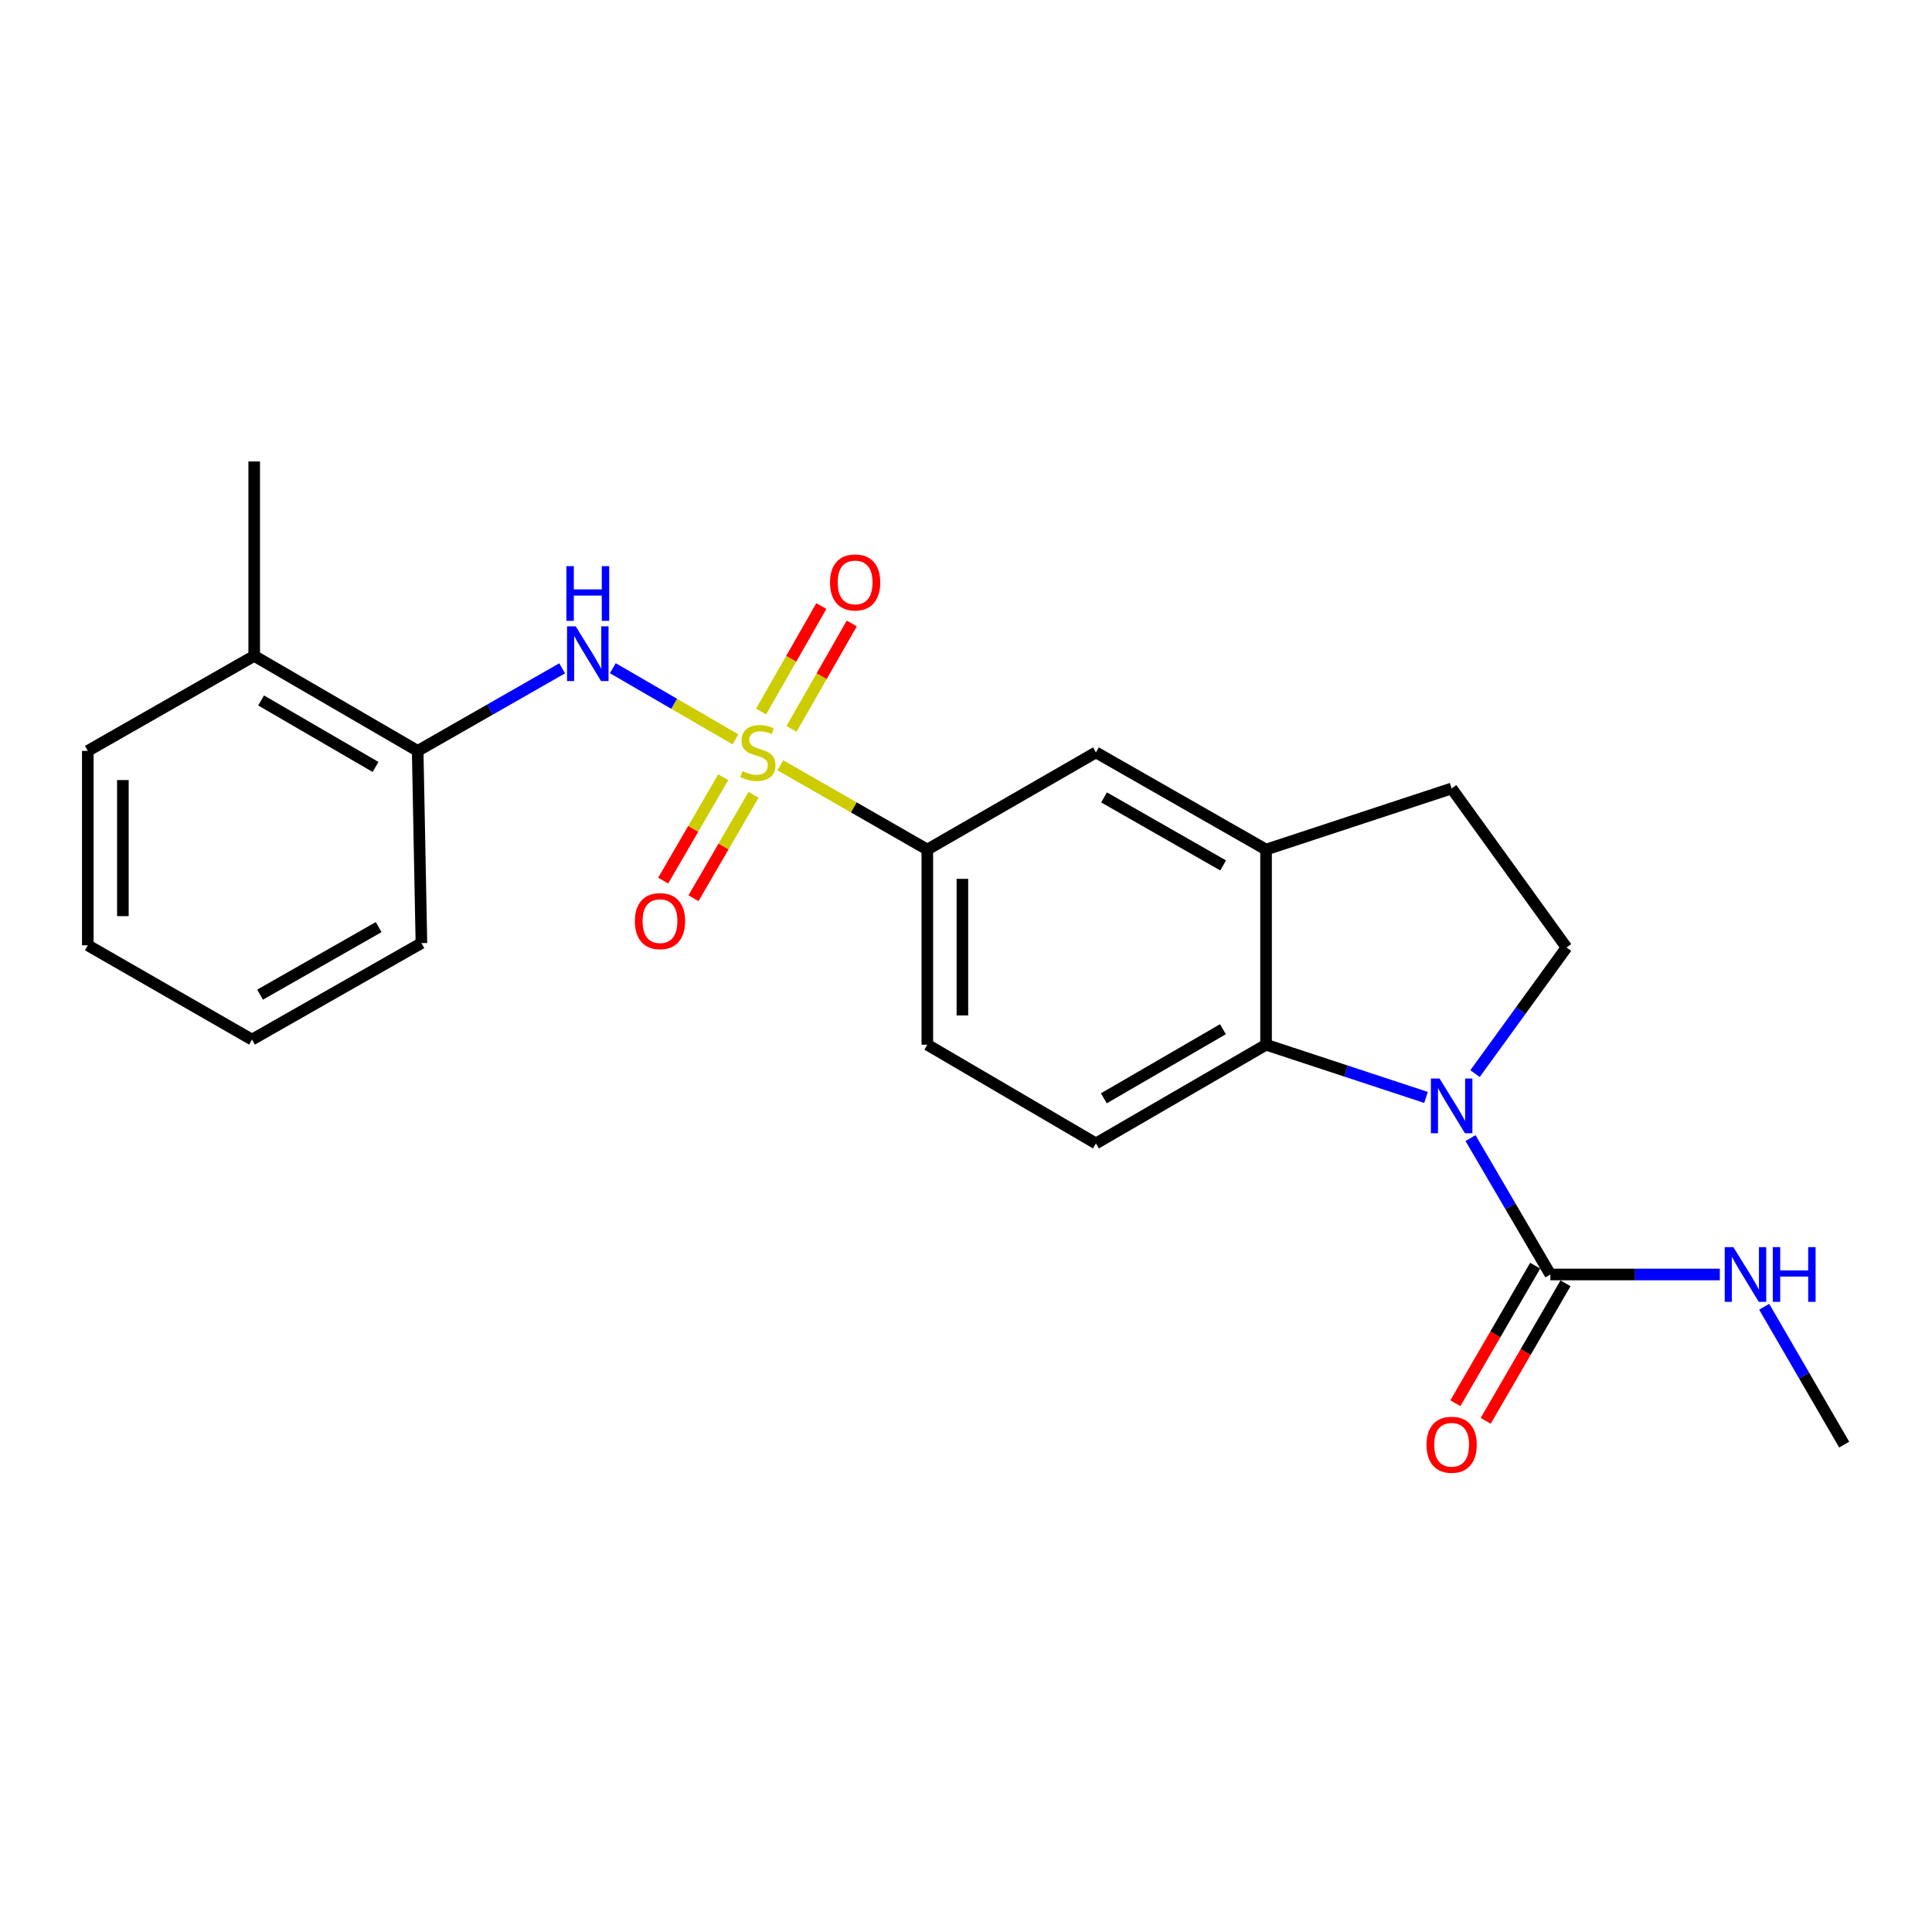 <?xml version='1.0' encoding='iso-8859-1'?>
<svg version='1.1' baseProfile='full'
              xmlns='http://www.w3.org/2000/svg'
                      xmlns:rdkit='http://www.rdkit.org/xml'
                      xmlns:xlink='http://www.w3.org/1999/xlink'
                  xml:space='preserve'
width='1000px' height='1000px' viewBox='0 0 1000 1000'>
<!-- END OF HEADER -->
<rect style='opacity:1.0;fill:#FFFFFF;stroke:none' width='1000' height='1000' x='0' y='0'> </rect>
<path class='bond-3' d='M 380.672,382.693 L 348.932,364.276' style='fill:none;fill-rule:evenodd;stroke:#CCCC00;stroke-width:6px;stroke-linecap:butt;stroke-linejoin:miter;stroke-opacity:1' />
<path class='bond-3' d='M 348.932,364.276 L 317.192,345.858' style='fill:none;fill-rule:evenodd;stroke:#0000FF;stroke-width:6px;stroke-linecap:butt;stroke-linejoin:miter;stroke-opacity:1' />
<path class='bond-4' d='M 403.904,396.097 L 441.946,417.917' style='fill:none;fill-rule:evenodd;stroke:#CCCC00;stroke-width:6px;stroke-linecap:butt;stroke-linejoin:miter;stroke-opacity:1' />
<path class='bond-4' d='M 441.946,417.917 L 479.988,439.737' style='fill:none;fill-rule:evenodd;stroke:#000000;stroke-width:6px;stroke-linecap:butt;stroke-linejoin:miter;stroke-opacity:1' />
<path class='bond-8' d='M 374.343,402.284 L 358.801,429.042' style='fill:none;fill-rule:evenodd;stroke:#CCCC00;stroke-width:6px;stroke-linecap:butt;stroke-linejoin:miter;stroke-opacity:1' />
<path class='bond-8' d='M 358.801,429.042 L 343.26,455.8' style='fill:none;fill-rule:evenodd;stroke:#FF0000;stroke-width:6px;stroke-linecap:butt;stroke-linejoin:miter;stroke-opacity:1' />
<path class='bond-8' d='M 390.035,411.399 L 374.494,438.156' style='fill:none;fill-rule:evenodd;stroke:#CCCC00;stroke-width:6px;stroke-linecap:butt;stroke-linejoin:miter;stroke-opacity:1' />
<path class='bond-8' d='M 374.494,438.156 L 358.952,464.914' style='fill:none;fill-rule:evenodd;stroke:#FF0000;stroke-width:6px;stroke-linecap:butt;stroke-linejoin:miter;stroke-opacity:1' />
<path class='bond-9' d='M 409.692,377.285 L 425.288,349.994' style='fill:none;fill-rule:evenodd;stroke:#CCCC00;stroke-width:6px;stroke-linecap:butt;stroke-linejoin:miter;stroke-opacity:1' />
<path class='bond-9' d='M 425.288,349.994 L 440.883,322.703' style='fill:none;fill-rule:evenodd;stroke:#FF0000;stroke-width:6px;stroke-linecap:butt;stroke-linejoin:miter;stroke-opacity:1' />
<path class='bond-9' d='M 393.936,368.282 L 409.532,340.99' style='fill:none;fill-rule:evenodd;stroke:#CCCC00;stroke-width:6px;stroke-linecap:butt;stroke-linejoin:miter;stroke-opacity:1' />
<path class='bond-9' d='M 409.532,340.99 L 425.127,313.699' style='fill:none;fill-rule:evenodd;stroke:#FF0000;stroke-width:6px;stroke-linecap:butt;stroke-linejoin:miter;stroke-opacity:1' />
<path class='bond-0' d='M 738.1,568.021 L 696.704,554.383' style='fill:none;fill-rule:evenodd;stroke:#0000FF;stroke-width:6px;stroke-linecap:butt;stroke-linejoin:miter;stroke-opacity:1' />
<path class='bond-0' d='M 696.704,554.383 L 655.309,540.746' style='fill:none;fill-rule:evenodd;stroke:#000000;stroke-width:6px;stroke-linecap:butt;stroke-linejoin:miter;stroke-opacity:1' />
<path class='bond-2' d='M 761.138,589.081 L 781.8,624.375' style='fill:none;fill-rule:evenodd;stroke:#0000FF;stroke-width:6px;stroke-linecap:butt;stroke-linejoin:miter;stroke-opacity:1' />
<path class='bond-2' d='M 781.8,624.375 L 802.462,659.67' style='fill:none;fill-rule:evenodd;stroke:#000000;stroke-width:6px;stroke-linecap:butt;stroke-linejoin:miter;stroke-opacity:1' />
<path class='bond-24' d='M 763.476,555.701 L 787.153,523.059' style='fill:none;fill-rule:evenodd;stroke:#0000FF;stroke-width:6px;stroke-linecap:butt;stroke-linejoin:miter;stroke-opacity:1' />
<path class='bond-24' d='M 787.153,523.059 L 810.83,490.418' style='fill:none;fill-rule:evenodd;stroke:#000000;stroke-width:6px;stroke-linecap:butt;stroke-linejoin:miter;stroke-opacity:1' />
<path class='bond-1' d='M 655.309,540.746 L 567.255,591.84' style='fill:none;fill-rule:evenodd;stroke:#000000;stroke-width:6px;stroke-linecap:butt;stroke-linejoin:miter;stroke-opacity:1' />
<path class='bond-1' d='M 632.993,532.714 L 571.356,568.48' style='fill:none;fill-rule:evenodd;stroke:#000000;stroke-width:6px;stroke-linecap:butt;stroke-linejoin:miter;stroke-opacity:1' />
<path class='bond-23' d='M 655.309,540.746 L 655.309,439.737' style='fill:none;fill-rule:evenodd;stroke:#000000;stroke-width:6px;stroke-linecap:butt;stroke-linejoin:miter;stroke-opacity:1' />
<path class='bond-13' d='M 794.614,655.116 L 773.96,690.71' style='fill:none;fill-rule:evenodd;stroke:#000000;stroke-width:6px;stroke-linecap:butt;stroke-linejoin:miter;stroke-opacity:1' />
<path class='bond-13' d='M 773.96,690.71 L 753.306,726.305' style='fill:none;fill-rule:evenodd;stroke:#FF0000;stroke-width:6px;stroke-linecap:butt;stroke-linejoin:miter;stroke-opacity:1' />
<path class='bond-13' d='M 810.31,664.224 L 789.656,699.818' style='fill:none;fill-rule:evenodd;stroke:#000000;stroke-width:6px;stroke-linecap:butt;stroke-linejoin:miter;stroke-opacity:1' />
<path class='bond-13' d='M 789.656,699.818 L 769.002,735.413' style='fill:none;fill-rule:evenodd;stroke:#FF0000;stroke-width:6px;stroke-linecap:butt;stroke-linejoin:miter;stroke-opacity:1' />
<path class='bond-15' d='M 802.462,659.67 L 846.324,659.67' style='fill:none;fill-rule:evenodd;stroke:#000000;stroke-width:6px;stroke-linecap:butt;stroke-linejoin:miter;stroke-opacity:1' />
<path class='bond-15' d='M 846.324,659.67 L 890.186,659.67' style='fill:none;fill-rule:evenodd;stroke:#0000FF;stroke-width:6px;stroke-linecap:butt;stroke-linejoin:miter;stroke-opacity:1' />
<path class='bond-10' d='M 290.967,345.931 L 253.578,367.297' style='fill:none;fill-rule:evenodd;stroke:#0000FF;stroke-width:6px;stroke-linecap:butt;stroke-linejoin:miter;stroke-opacity:1' />
<path class='bond-10' d='M 253.578,367.297 L 216.189,388.663' style='fill:none;fill-rule:evenodd;stroke:#000000;stroke-width:6px;stroke-linecap:butt;stroke-linejoin:miter;stroke-opacity:1' />
<path class='bond-7' d='M 479.988,439.737 L 567.255,389.439' style='fill:none;fill-rule:evenodd;stroke:#000000;stroke-width:6px;stroke-linecap:butt;stroke-linejoin:miter;stroke-opacity:1' />
<path class='bond-14' d='M 479.988,439.737 L 479.988,540.746' style='fill:none;fill-rule:evenodd;stroke:#000000;stroke-width:6px;stroke-linecap:butt;stroke-linejoin:miter;stroke-opacity:1' />
<path class='bond-14' d='M 498.135,454.888 L 498.135,525.594' style='fill:none;fill-rule:evenodd;stroke:#000000;stroke-width:6px;stroke-linecap:butt;stroke-linejoin:miter;stroke-opacity:1' />
<path class='bond-5' d='M 655.309,439.737 L 567.255,389.439' style='fill:none;fill-rule:evenodd;stroke:#000000;stroke-width:6px;stroke-linecap:butt;stroke-linejoin:miter;stroke-opacity:1' />
<path class='bond-5' d='M 633.1,447.95 L 571.462,412.741' style='fill:none;fill-rule:evenodd;stroke:#000000;stroke-width:6px;stroke-linecap:butt;stroke-linejoin:miter;stroke-opacity:1' />
<path class='bond-12' d='M 655.309,439.737 L 751.368,408.11' style='fill:none;fill-rule:evenodd;stroke:#000000;stroke-width:6px;stroke-linecap:butt;stroke-linejoin:miter;stroke-opacity:1' />
<path class='bond-6' d='M 810.83,490.418 L 751.368,408.11' style='fill:none;fill-rule:evenodd;stroke:#000000;stroke-width:6px;stroke-linecap:butt;stroke-linejoin:miter;stroke-opacity:1' />
<path class='bond-16' d='M 216.189,388.663 L 131.573,339.484' style='fill:none;fill-rule:evenodd;stroke:#000000;stroke-width:6px;stroke-linecap:butt;stroke-linejoin:miter;stroke-opacity:1' />
<path class='bond-16' d='M 194.378,396.975 L 135.146,362.55' style='fill:none;fill-rule:evenodd;stroke:#000000;stroke-width:6px;stroke-linecap:butt;stroke-linejoin:miter;stroke-opacity:1' />
<path class='bond-17' d='M 216.189,388.663 L 218.125,488.149' style='fill:none;fill-rule:evenodd;stroke:#000000;stroke-width:6px;stroke-linecap:butt;stroke-linejoin:miter;stroke-opacity:1' />
<path class='bond-11' d='M 567.255,591.84 L 479.988,540.746' style='fill:none;fill-rule:evenodd;stroke:#000000;stroke-width:6px;stroke-linecap:butt;stroke-linejoin:miter;stroke-opacity:1' />
<path class='bond-20' d='M 913.145,676.375 L 933.845,712.049' style='fill:none;fill-rule:evenodd;stroke:#0000FF;stroke-width:6px;stroke-linecap:butt;stroke-linejoin:miter;stroke-opacity:1' />
<path class='bond-20' d='M 933.845,712.049 L 954.545,747.724' style='fill:none;fill-rule:evenodd;stroke:#000000;stroke-width:6px;stroke-linecap:butt;stroke-linejoin:miter;stroke-opacity:1' />
<path class='bond-18' d='M 131.573,339.484 L 131.573,238.858' style='fill:none;fill-rule:evenodd;stroke:#000000;stroke-width:6px;stroke-linecap:butt;stroke-linejoin:miter;stroke-opacity:1' />
<path class='bond-19' d='M 131.573,339.484 L 45.455,388.663' style='fill:none;fill-rule:evenodd;stroke:#000000;stroke-width:6px;stroke-linecap:butt;stroke-linejoin:miter;stroke-opacity:1' />
<path class='bond-21' d='M 218.125,488.149 L 130.434,538.094' style='fill:none;fill-rule:evenodd;stroke:#000000;stroke-width:6px;stroke-linecap:butt;stroke-linejoin:miter;stroke-opacity:1' />
<path class='bond-21' d='M 195.99,479.872 L 134.606,514.834' style='fill:none;fill-rule:evenodd;stroke:#000000;stroke-width:6px;stroke-linecap:butt;stroke-linejoin:miter;stroke-opacity:1' />
<path class='bond-25' d='M 45.455,388.663 L 45.455,489.288' style='fill:none;fill-rule:evenodd;stroke:#000000;stroke-width:6px;stroke-linecap:butt;stroke-linejoin:miter;stroke-opacity:1' />
<path class='bond-25' d='M 63.602,403.756 L 63.602,474.195' style='fill:none;fill-rule:evenodd;stroke:#000000;stroke-width:6px;stroke-linecap:butt;stroke-linejoin:miter;stroke-opacity:1' />
<path class='bond-22' d='M 130.434,538.094 L 45.455,489.288' style='fill:none;fill-rule:evenodd;stroke:#000000;stroke-width:6px;stroke-linecap:butt;stroke-linejoin:miter;stroke-opacity:1' />
<path  class='atom-0' d='M 384.297 399.159
Q 384.617 399.279, 385.937 399.839
Q 387.257 400.399, 388.697 400.759
Q 390.177 401.079, 391.617 401.079
Q 394.297 401.079, 395.857 399.799
Q 397.417 398.479, 397.417 396.199
Q 397.417 394.639, 396.617 393.679
Q 395.857 392.719, 394.657 392.199
Q 393.457 391.679, 391.457 391.079
Q 388.937 390.319, 387.417 389.599
Q 385.937 388.879, 384.857 387.359
Q 383.817 385.839, 383.817 383.279
Q 383.817 379.719, 386.217 377.519
Q 388.657 375.319, 393.457 375.319
Q 396.737 375.319, 400.457 376.879
L 399.537 379.959
Q 396.137 378.559, 393.577 378.559
Q 390.817 378.559, 389.297 379.719
Q 387.777 380.839, 387.817 382.799
Q 387.817 384.319, 388.577 385.239
Q 389.377 386.159, 390.497 386.679
Q 391.657 387.199, 393.577 387.799
Q 396.137 388.599, 397.657 389.399
Q 399.177 390.199, 400.257 391.839
Q 401.377 393.439, 401.377 396.199
Q 401.377 400.119, 398.737 402.239
Q 396.137 404.319, 391.777 404.319
Q 389.257 404.319, 387.337 403.759
Q 385.457 403.239, 383.217 402.319
L 384.297 399.159
' fill='#CCCC00'/>
<path  class='atom-1' d='M 745.108 558.232
L 754.388 573.232
Q 755.308 574.712, 756.788 577.392
Q 758.268 580.072, 758.348 580.232
L 758.348 558.232
L 762.108 558.232
L 762.108 586.552
L 758.228 586.552
L 748.268 570.152
Q 747.108 568.232, 745.868 566.032
Q 744.668 563.832, 744.308 563.152
L 744.308 586.552
L 740.628 586.552
L 740.628 558.232
L 745.108 558.232
' fill='#0000FF'/>
<path  class='atom-4' d='M 297.983 324.185
L 307.263 339.185
Q 308.183 340.665, 309.663 343.345
Q 311.143 346.025, 311.223 346.185
L 311.223 324.185
L 314.983 324.185
L 314.983 352.505
L 311.103 352.505
L 301.143 336.105
Q 299.983 334.185, 298.743 331.985
Q 297.543 329.785, 297.183 329.105
L 297.183 352.505
L 293.503 352.505
L 293.503 324.185
L 297.983 324.185
' fill='#0000FF'/>
<path  class='atom-4' d='M 293.163 293.033
L 297.003 293.033
L 297.003 305.073
L 311.483 305.073
L 311.483 293.033
L 315.323 293.033
L 315.323 321.353
L 311.483 321.353
L 311.483 308.273
L 297.003 308.273
L 297.003 321.353
L 293.163 321.353
L 293.163 293.033
' fill='#0000FF'/>
<path  class='atom-9' d='M 328.616 476.776
Q 328.616 469.976, 331.976 466.176
Q 335.336 462.376, 341.616 462.376
Q 347.896 462.376, 351.256 466.176
Q 354.616 469.976, 354.616 476.776
Q 354.616 483.656, 351.216 487.576
Q 347.816 491.456, 341.616 491.456
Q 335.376 491.456, 331.976 487.576
Q 328.616 483.696, 328.616 476.776
M 341.616 488.256
Q 345.936 488.256, 348.256 485.376
Q 350.616 482.456, 350.616 476.776
Q 350.616 471.216, 348.256 468.416
Q 345.936 465.576, 341.616 465.576
Q 337.296 465.576, 334.936 468.376
Q 332.616 471.176, 332.616 476.776
Q 332.616 482.496, 334.936 485.376
Q 337.296 488.256, 341.616 488.256
' fill='#FF0000'/>
<path  class='atom-10' d='M 429.615 301.465
Q 429.615 294.665, 432.975 290.865
Q 436.335 287.065, 442.615 287.065
Q 448.895 287.065, 452.255 290.865
Q 455.615 294.665, 455.615 301.465
Q 455.615 308.345, 452.215 312.265
Q 448.815 316.145, 442.615 316.145
Q 436.375 316.145, 432.975 312.265
Q 429.615 308.385, 429.615 301.465
M 442.615 312.945
Q 446.935 312.945, 449.255 310.065
Q 451.615 307.145, 451.615 301.465
Q 451.615 295.905, 449.255 293.105
Q 446.935 290.265, 442.615 290.265
Q 438.295 290.265, 435.935 293.065
Q 433.615 295.865, 433.615 301.465
Q 433.615 307.185, 435.935 310.065
Q 438.295 312.945, 442.615 312.945
' fill='#FF0000'/>
<path  class='atom-14' d='M 738.368 747.804
Q 738.368 741.004, 741.728 737.204
Q 745.088 733.404, 751.368 733.404
Q 757.648 733.404, 761.008 737.204
Q 764.368 741.004, 764.368 747.804
Q 764.368 754.684, 760.968 758.604
Q 757.568 762.484, 751.368 762.484
Q 745.128 762.484, 741.728 758.604
Q 738.368 754.724, 738.368 747.804
M 751.368 759.284
Q 755.688 759.284, 758.008 756.404
Q 760.368 753.484, 760.368 747.804
Q 760.368 742.244, 758.008 739.444
Q 755.688 736.604, 751.368 736.604
Q 747.048 736.604, 744.688 739.404
Q 742.368 742.204, 742.368 747.804
Q 742.368 753.524, 744.688 756.404
Q 747.048 759.284, 751.368 759.284
' fill='#FF0000'/>
<path  class='atom-16' d='M 897.191 645.51
L 906.471 660.51
Q 907.391 661.99, 908.871 664.67
Q 910.351 667.35, 910.431 667.51
L 910.431 645.51
L 914.191 645.51
L 914.191 673.83
L 910.311 673.83
L 900.351 657.43
Q 899.191 655.51, 897.951 653.31
Q 896.751 651.11, 896.391 650.43
L 896.391 673.83
L 892.711 673.83
L 892.711 645.51
L 897.191 645.51
' fill='#0000FF'/>
<path  class='atom-16' d='M 917.591 645.51
L 921.431 645.51
L 921.431 657.55
L 935.911 657.55
L 935.911 645.51
L 939.751 645.51
L 939.751 673.83
L 935.911 673.83
L 935.911 660.75
L 921.431 660.75
L 921.431 673.83
L 917.591 673.83
L 917.591 645.51
' fill='#0000FF'/>
</svg>
